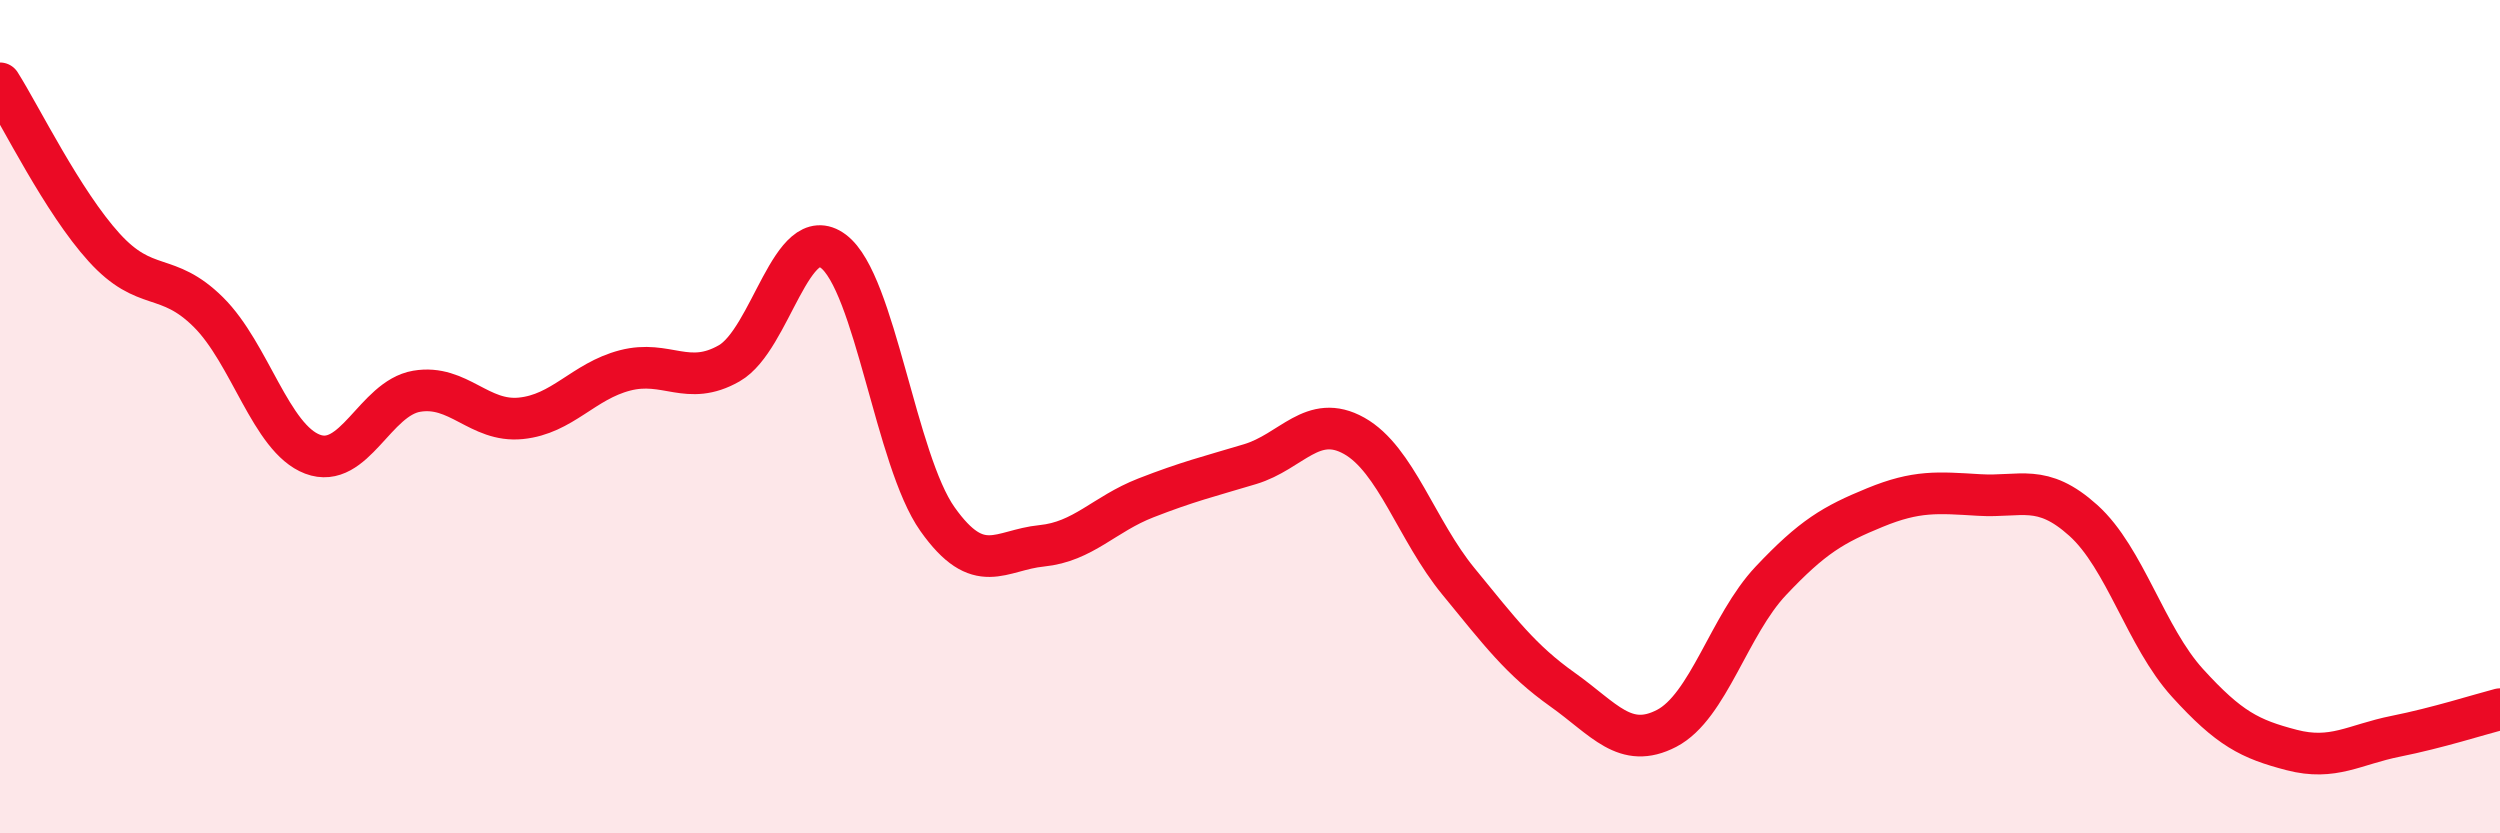 
    <svg width="60" height="20" viewBox="0 0 60 20" xmlns="http://www.w3.org/2000/svg">
      <path
        d="M 0,2 C 0.5,2.79 1.5,4.84 2.5,5.94 C 3.5,7.04 4,6.5 5,7.49 C 6,8.48 6.5,10.52 7.5,10.9 C 8.5,11.28 9,9.56 10,9.39 C 11,9.22 11.5,10.14 12.5,10.04 C 13.5,9.94 14,9.15 15,8.89 C 16,8.63 16.5,9.29 17.5,8.72 C 18.5,8.15 19,5.28 20,6.03 C 21,6.78 21.5,11.05 22.5,12.46 C 23.5,13.87 24,13.2 25,13.1 C 26,13 26.5,12.34 27.5,11.95 C 28.5,11.56 29,11.44 30,11.14 C 31,10.84 31.5,9.9 32.5,10.46 C 33.5,11.02 34,12.73 35,13.95 C 36,15.17 36.5,15.84 37.5,16.55 C 38.5,17.26 39,18 40,17.48 C 41,16.96 41.5,15 42.5,13.94 C 43.5,12.88 44,12.59 45,12.18 C 46,11.77 46.5,11.82 47.5,11.88 C 48.5,11.94 49,11.59 50,12.49 C 51,13.39 51.5,15.29 52.5,16.39 C 53.5,17.49 54,17.74 55,18 C 56,18.26 56.5,17.87 57.5,17.67 C 58.5,17.47 59.5,17.15 60,17.02L60 20L0 20Z"
        fill="#EB0A25"
        opacity="0.1"
        stroke-linecap="round"
        stroke-linejoin="round"
      />
      <path
        d="M 0,2 C 0.5,2.79 1.5,4.84 2.5,5.94 C 3.5,7.04 4,6.5 5,7.49 C 6,8.48 6.5,10.52 7.5,10.9 C 8.5,11.28 9,9.56 10,9.39 C 11,9.22 11.5,10.14 12.5,10.04 C 13.5,9.94 14,9.15 15,8.89 C 16,8.63 16.5,9.29 17.5,8.72 C 18.5,8.15 19,5.28 20,6.03 C 21,6.78 21.5,11.05 22.5,12.46 C 23.5,13.87 24,13.2 25,13.1 C 26,13 26.5,12.34 27.5,11.95 C 28.5,11.56 29,11.44 30,11.14 C 31,10.84 31.5,9.9 32.5,10.46 C 33.5,11.02 34,12.73 35,13.95 C 36,15.17 36.5,15.84 37.5,16.55 C 38.5,17.26 39,18 40,17.48 C 41,16.96 41.5,15 42.5,13.94 C 43.5,12.88 44,12.59 45,12.18 C 46,11.77 46.5,11.82 47.5,11.88 C 48.5,11.94 49,11.59 50,12.49 C 51,13.39 51.5,15.29 52.5,16.39 C 53.5,17.49 54,17.74 55,18 C 56,18.26 56.5,17.87 57.5,17.67 C 58.5,17.47 59.5,17.15 60,17.02"
        stroke="#EB0A25"
        stroke-width="1"
        fill="none"
        stroke-linecap="round"
        stroke-linejoin="round"
      />
    </svg>
  